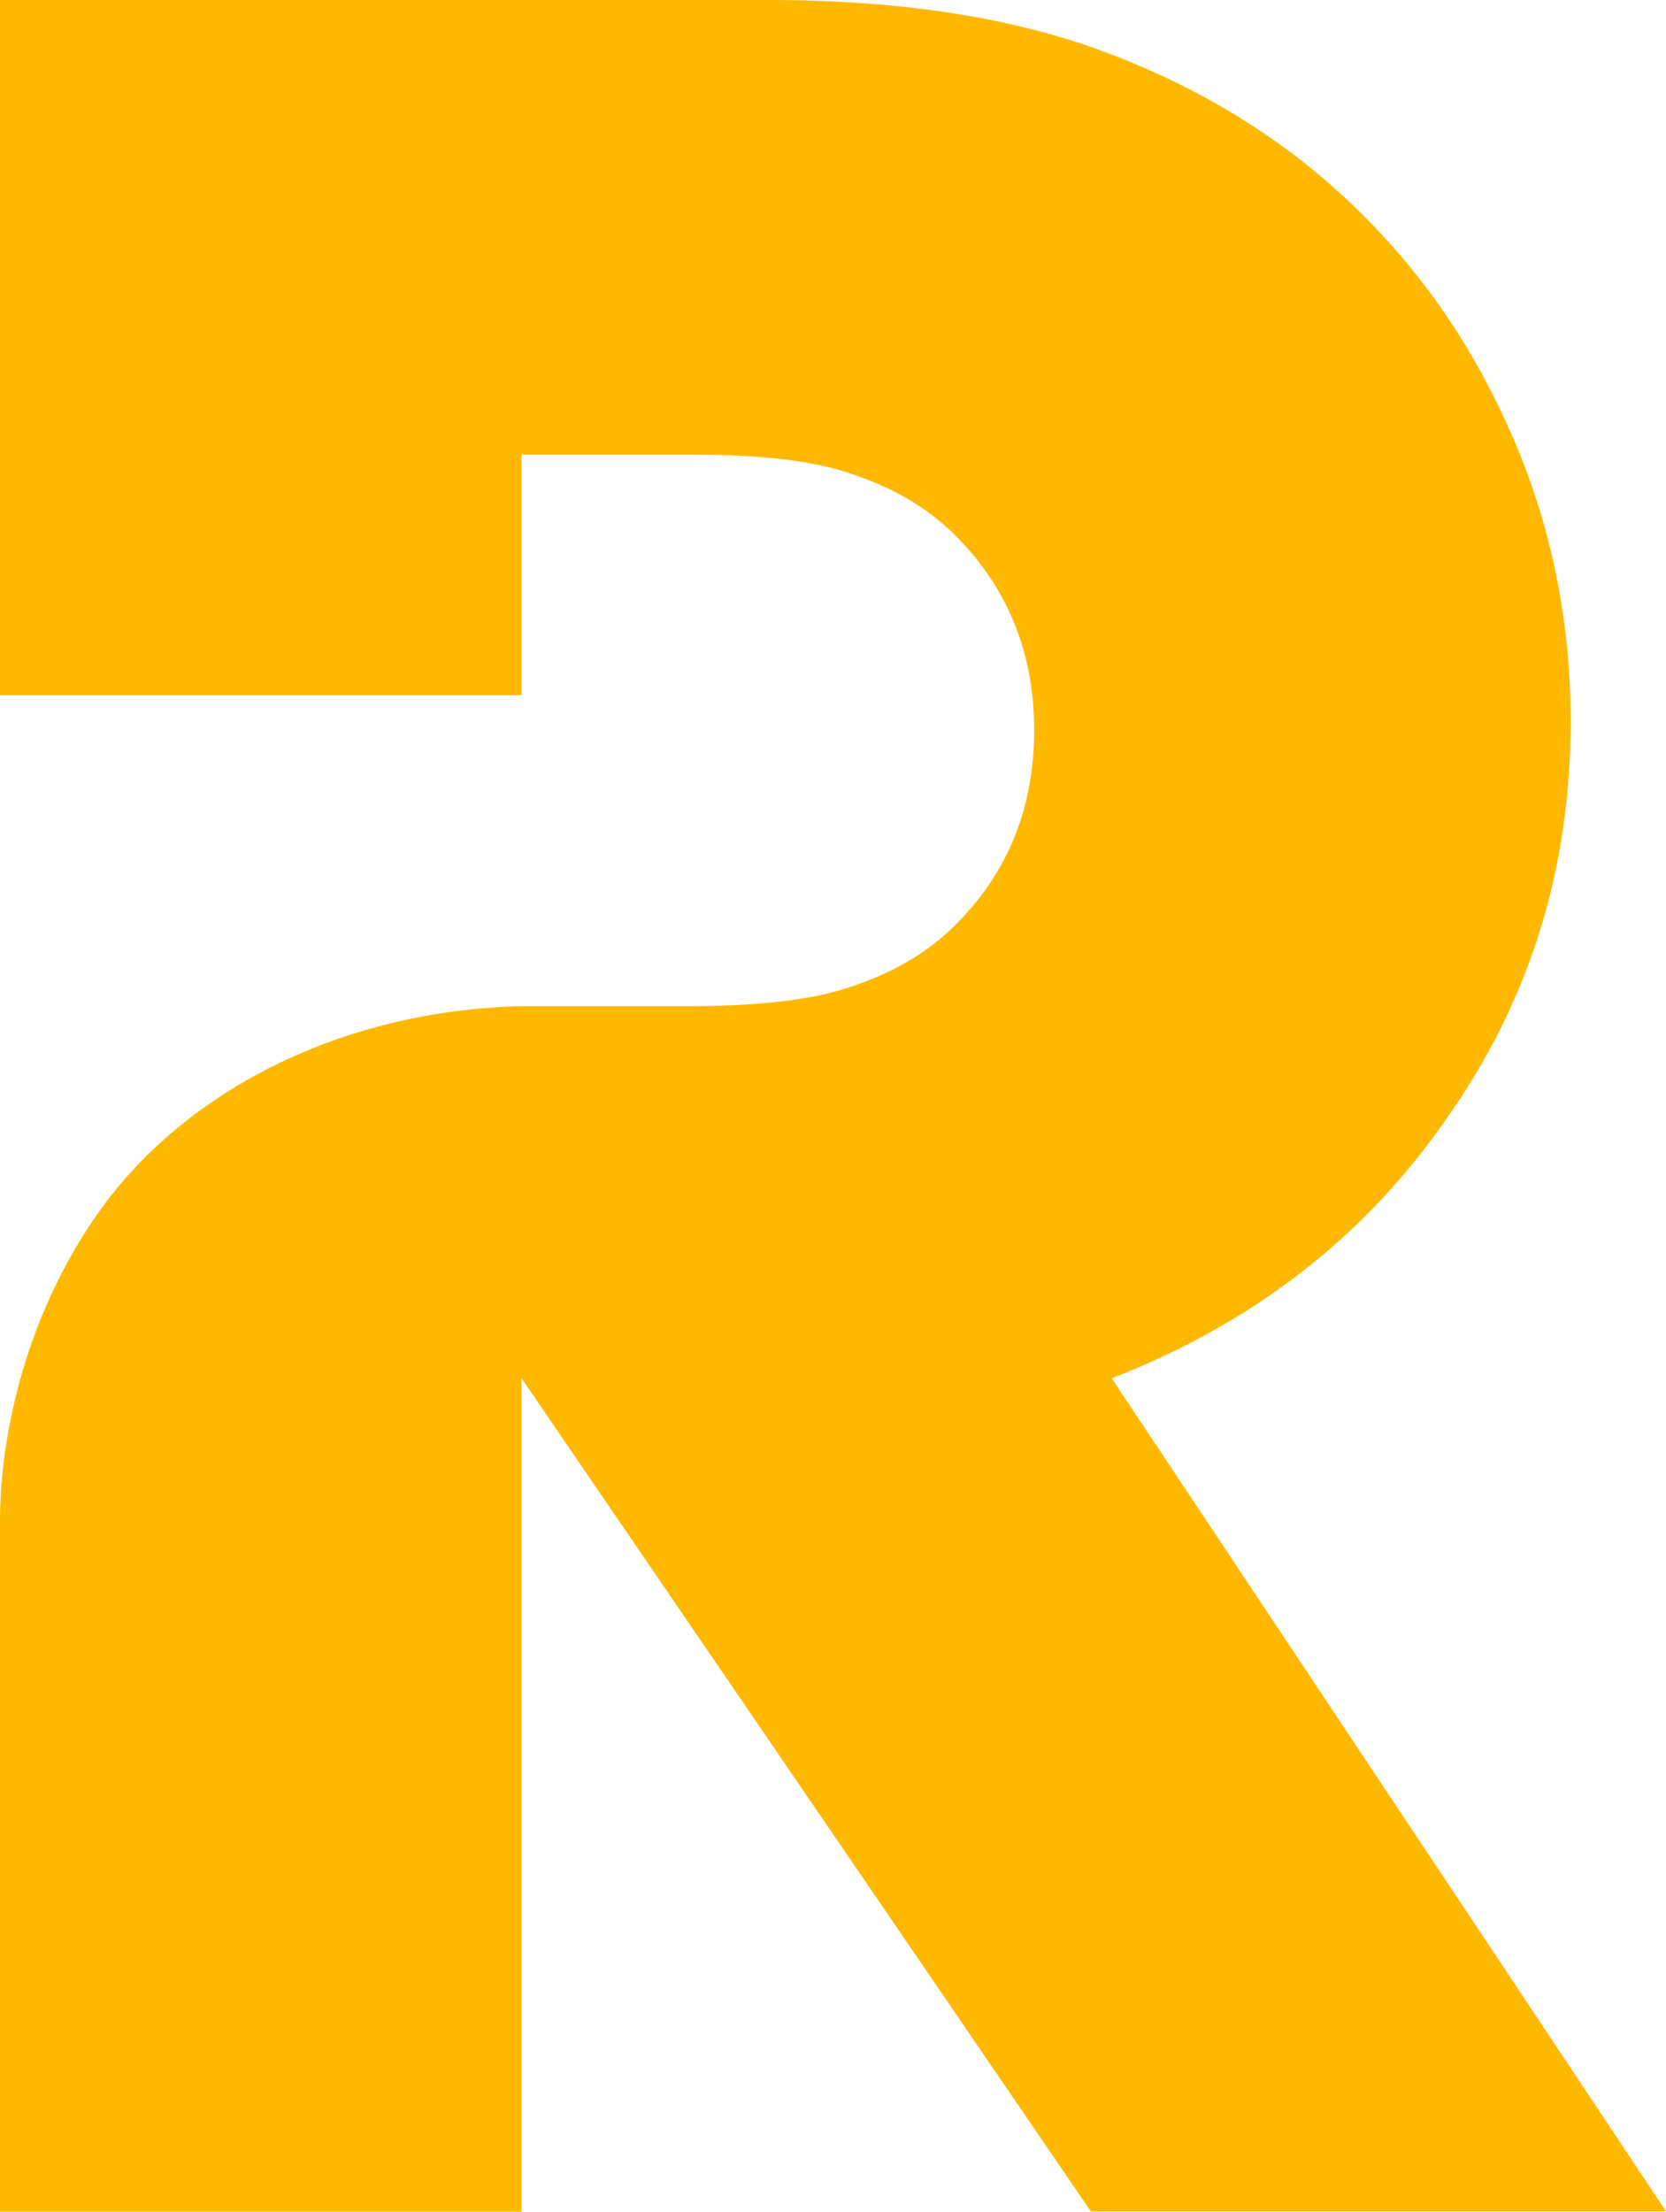 <svg width="452" height="600" viewBox="0 0 452 600" fill="none" xmlns="http://www.w3.org/2000/svg">
<path d="M452 599.901H295.943L141.503 373.906V600H0V412.301C0.101 389.522 6.873 356.001 27.997 327.155C50.436 296.618 91.37 274.237 141.503 272.944H188.401C207.2 272.845 221.755 271.054 232.065 267.275C242.778 263.594 251.673 258.322 258.748 251.359C273.302 237.135 280.58 219.33 280.58 198.143C280.58 176.956 273.302 159.151 258.748 144.828C251.673 137.865 242.778 132.593 232.065 128.912C221.755 125.133 207.2 123.342 188.401 123.342H141.503V188.594H0V0H208.616C245.204 0 276.537 4.973 302.412 15.119C328.286 25.166 350.32 39.191 368.716 57.294C387.111 75.398 400.453 95.491 410.762 119.363C420.971 143.236 426.125 168.7 426.125 195.756C426.125 236.041 414.805 272.049 392.165 303.879C370.029 335.71 339.809 359.085 301.603 373.906L452 599.901Z" fill="#FFB800"/>
</svg>
